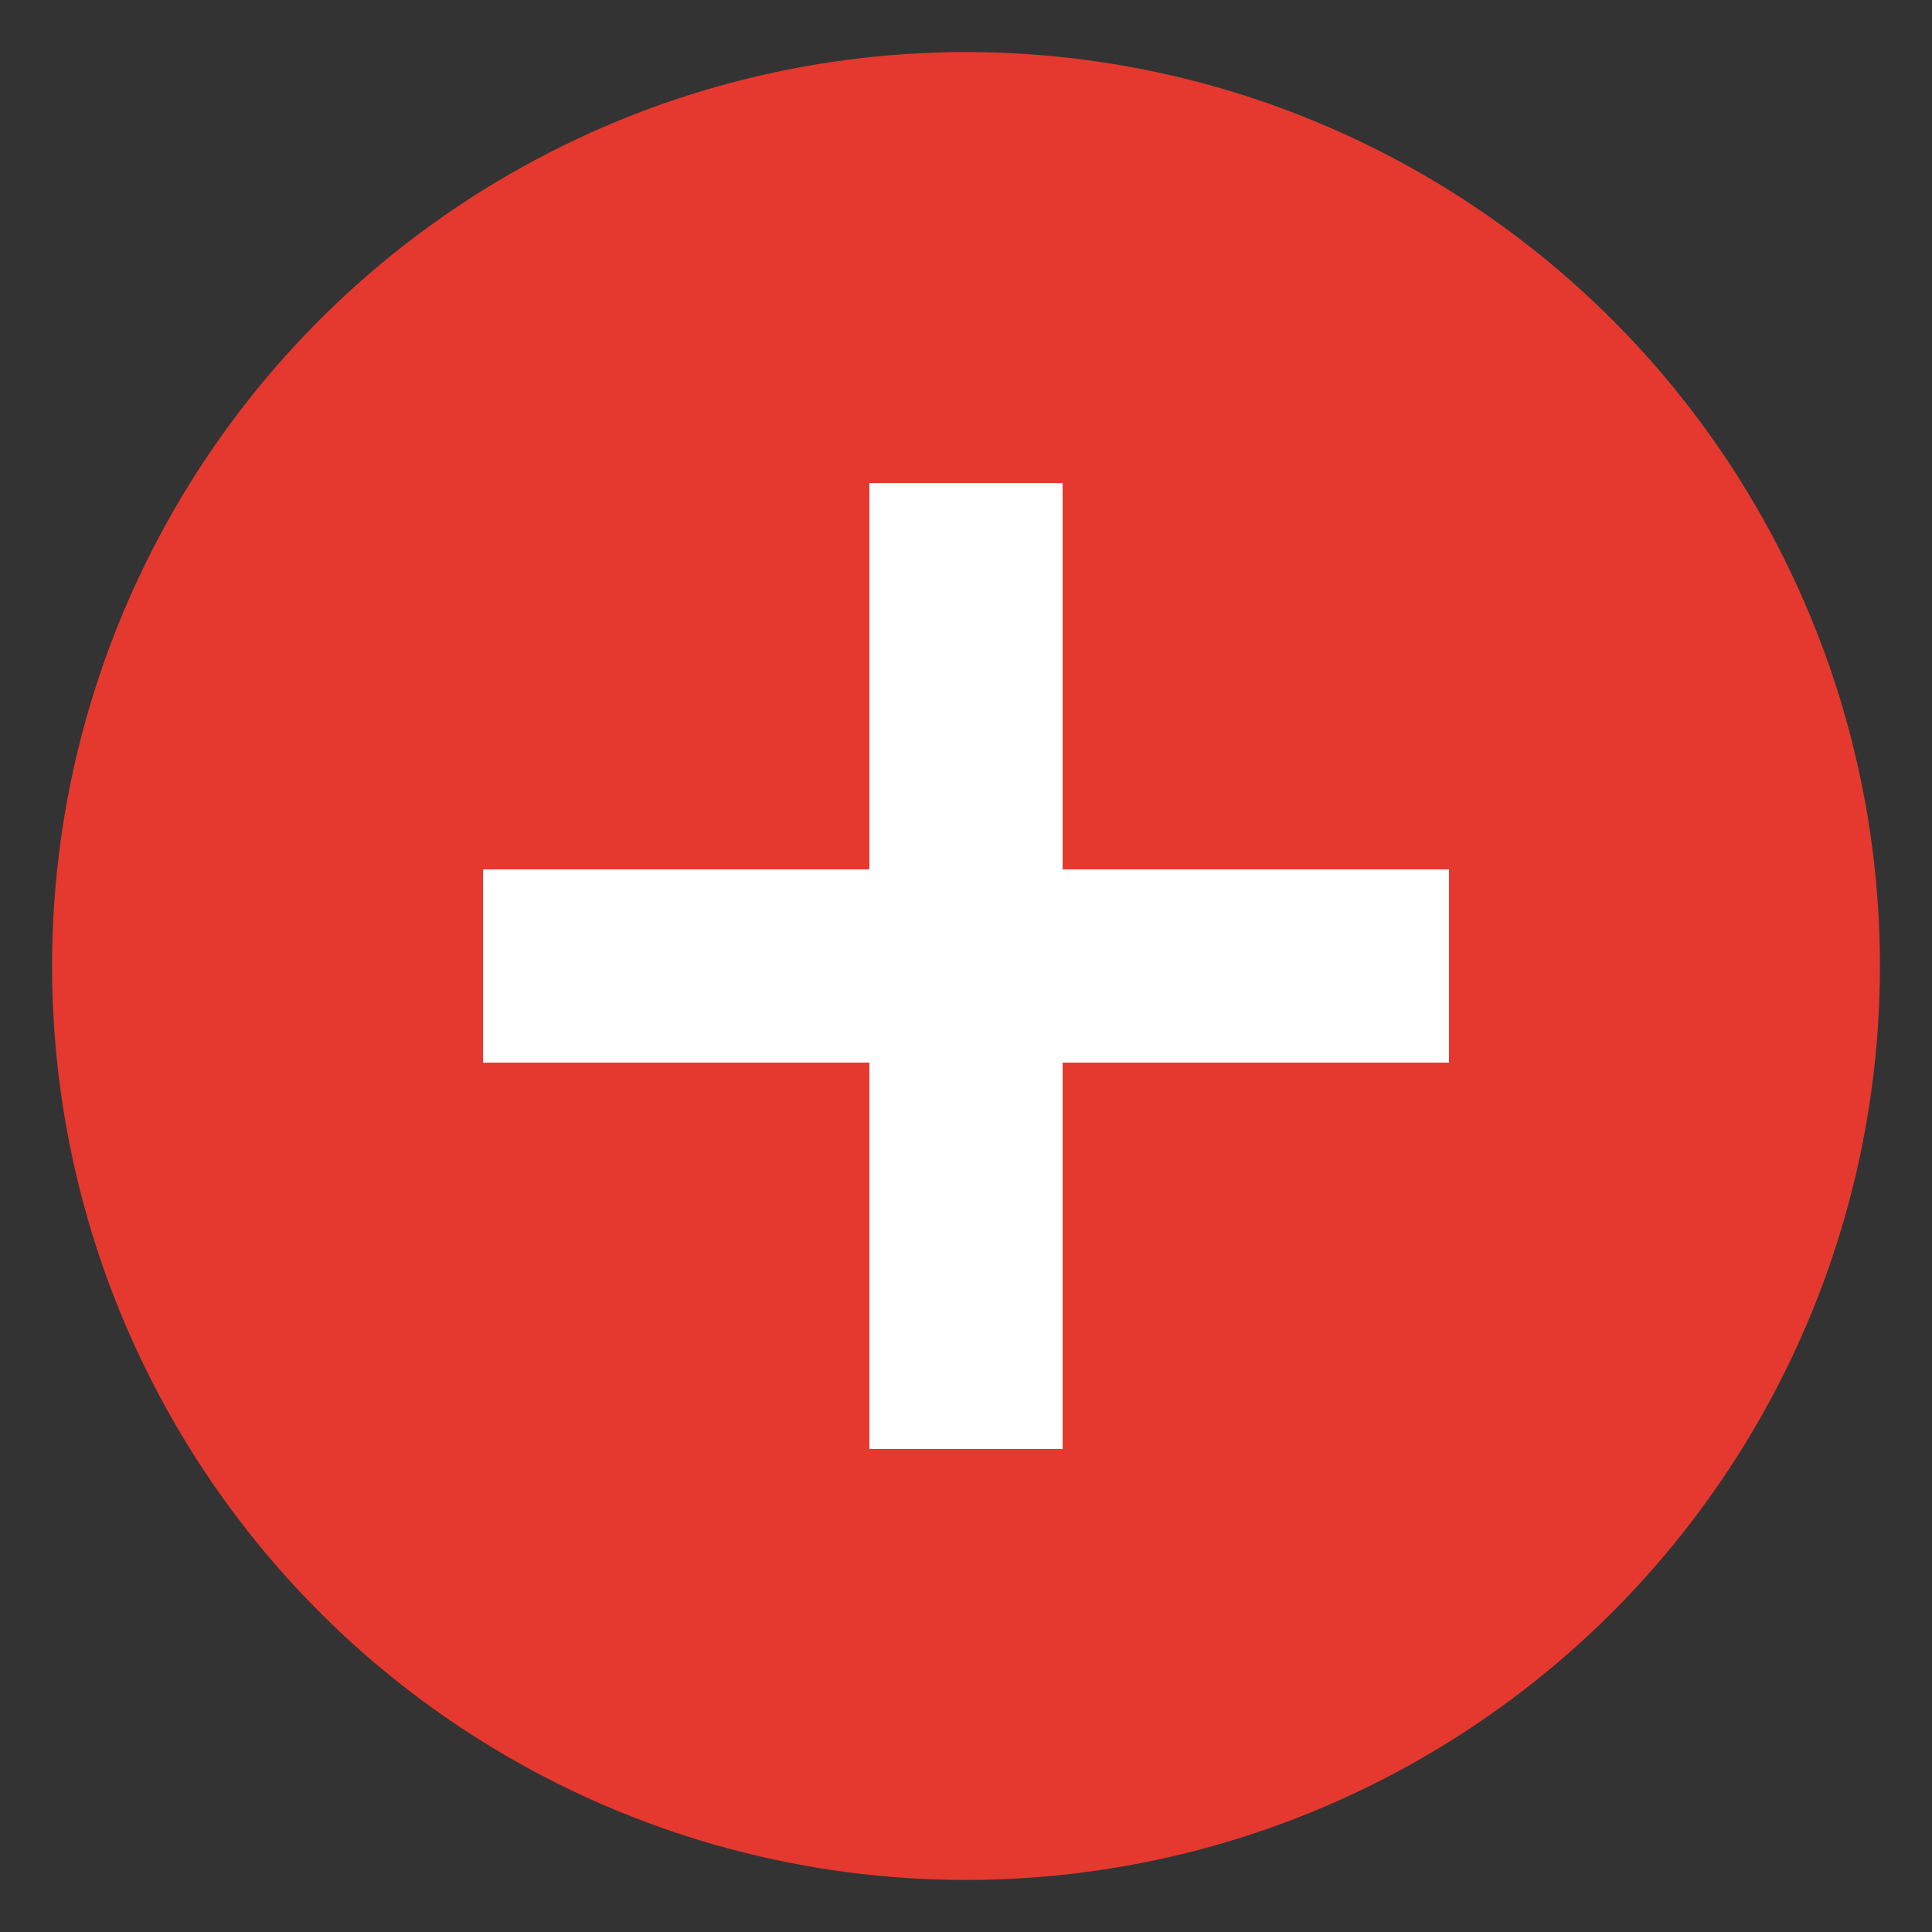 <svg xmlns="http://www.w3.org/2000/svg" width="20" height="20" viewBox="0 0 20 20"><rect x="0" y="0" width="20" height="20" fill="#333333" stroke="none"/><circle fill="#E5392F" cx="10" cy="10" r="9.461"/><path fill="#fff" d="M9 11h-4v-2h4v-4h2v4h4v2h-4v4h-2v-4z"/></svg>